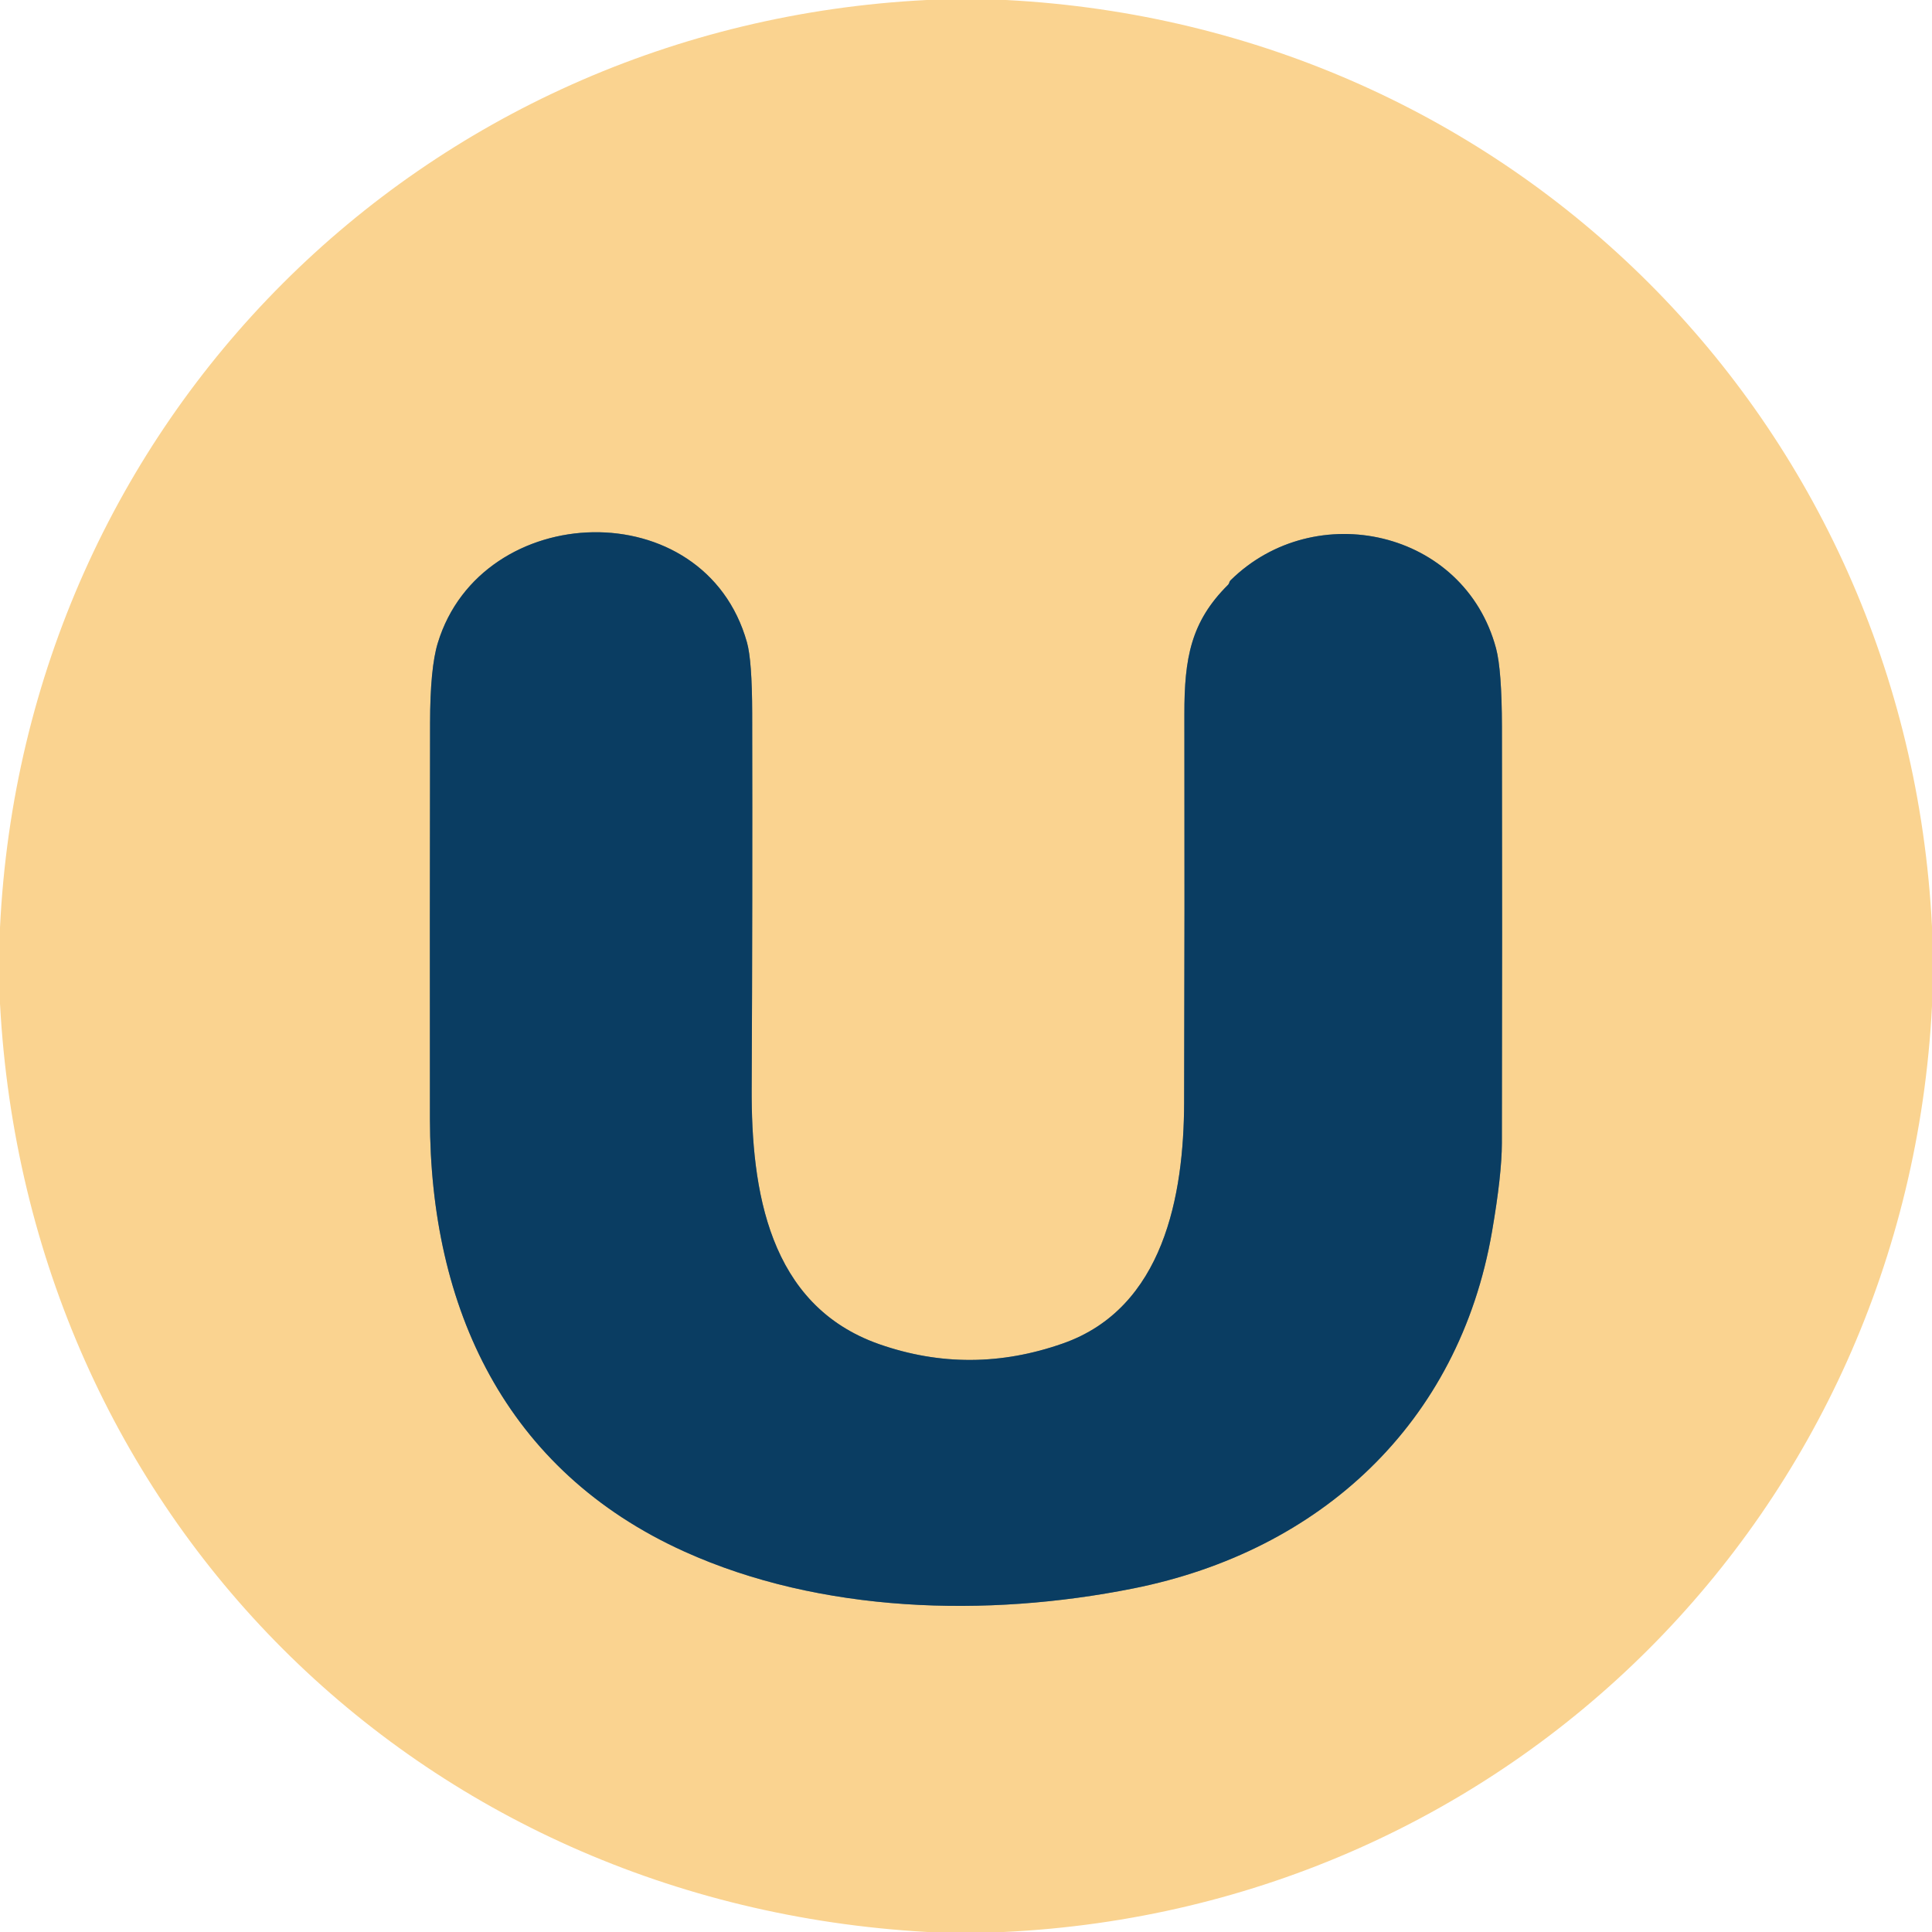<?xml version="1.0" encoding="UTF-8" standalone="no"?>
<!DOCTYPE svg PUBLIC "-//W3C//DTD SVG 1.1//EN" "http://www.w3.org/Graphics/SVG/1.1/DTD/svg11.dtd">
<svg xmlns="http://www.w3.org/2000/svg" version="1.1" viewBox="0.00 0.00 300.00 300.00">
<path stroke="#828879" stroke-width="2.00" fill="none" stroke-linecap="butt" vector-effect="non-scaling-stroke" d="
  M 190.68 90.82
  C 184.90 96.56 183.90 102.23 183.91 110.90
  Q 183.96 141.08 183.87 171.25
  C 183.83 185.54 180.72 203.11 165.05 208.61
  Q 150.67 213.67 136.54 208.73
  C 119.29 202.69 116.65 184.72 116.72 169.00
  Q 116.86 139.87 116.80 110.75
  Q 116.78 102.56 115.99 99.75
  C 109.41 76.30 74.78 77.56 67.98 99.84
  Q 66.79 103.72 66.78 112.29
  Q 66.73 143.02 66.76 173.75
  C 66.79 203.07 78.42 228.34 106.28 240.93
  C 127.42 250.48 153.19 251.21 175.99 246.65
  C 204.96 240.86 226.54 221.08 231.68 191.24
  Q 233.20 182.43 233.21 177.50
  Q 233.28 145.19 233.22 112.88
  Q 233.20 104.05 232.31 100.69
  C 227.38 82.26 204.20 77.19 191.09 90.10
  Q 190.93 90.26 190.89 90.44
  Q 190.84 90.66 190.68 90.82"
/>
<path fill="#fad390" d="
  M 143.91 0.00
  L 156.22 0.00
  C 234.77 4.08 296.05 65.29 300.00 143.90
  L 300.00 156.22
  C 295.98 234.76 234.51 296.27 155.86 300.00
  L 144.01 300.00
  C 64.74 295.57 4.28 235.18 0.00 155.85
  L 0.00 144.03
  C 3.81 65.37 65.33 3.96 143.91 0.00
  Z
  M 190.68 90.82
  C 184.90 96.56 183.90 102.23 183.91 110.90
  Q 183.96 141.08 183.87 171.25
  C 183.83 185.54 180.72 203.11 165.05 208.61
  Q 150.67 213.67 136.54 208.73
  C 119.29 202.69 116.65 184.72 116.72 169.00
  Q 116.86 139.87 116.80 110.75
  Q 116.78 102.56 115.99 99.75
  C 109.41 76.30 74.78 77.56 67.98 99.84
  Q 66.79 103.72 66.78 112.29
  Q 66.73 143.02 66.76 173.75
  C 66.79 203.07 78.42 228.34 106.28 240.93
  C 127.42 250.48 153.19 251.21 175.99 246.65
  C 204.96 240.86 226.54 221.08 231.68 191.24
  Q 233.20 182.43 233.21 177.50
  Q 233.28 145.19 233.22 112.88
  Q 233.20 104.05 232.31 100.69
  C 227.38 82.26 204.20 77.19 191.09 90.10
  Q 190.93 90.26 190.89 90.44
  Q 190.84 90.66 190.68 90.82
  Z"
/>
<path fill="#0a3d62" d="
  M 190.89 90.44
  Q 190.93 90.26 191.09 90.10
  C 204.20 77.19 227.38 82.26 232.31 100.69
  Q 233.20 104.05 233.22 112.88
  Q 233.28 145.19 233.21 177.50
  Q 233.20 182.43 231.68 191.24
  C 226.54 221.08 204.96 240.86 175.99 246.65
  C 153.19 251.21 127.42 250.48 106.28 240.93
  C 78.42 228.34 66.79 203.07 66.76 173.75
  Q 66.73 143.02 66.78 112.29
  Q 66.79 103.72 67.98 99.84
  C 74.78 77.56 109.41 76.30 115.99 99.75
  Q 116.78 102.56 116.80 110.75
  Q 116.86 139.87 116.72 169.00
  C 116.65 184.72 119.29 202.69 136.54 208.73
  Q 150.67 213.67 165.05 208.61
  C 180.72 203.11 183.83 185.54 183.87 171.25
  Q 183.96 141.08 183.91 110.90
  C 183.90 102.23 184.90 96.56 190.68 90.82
  Q 190.84 90.66 190.89 90.44
  Z"
/>
</svg>
